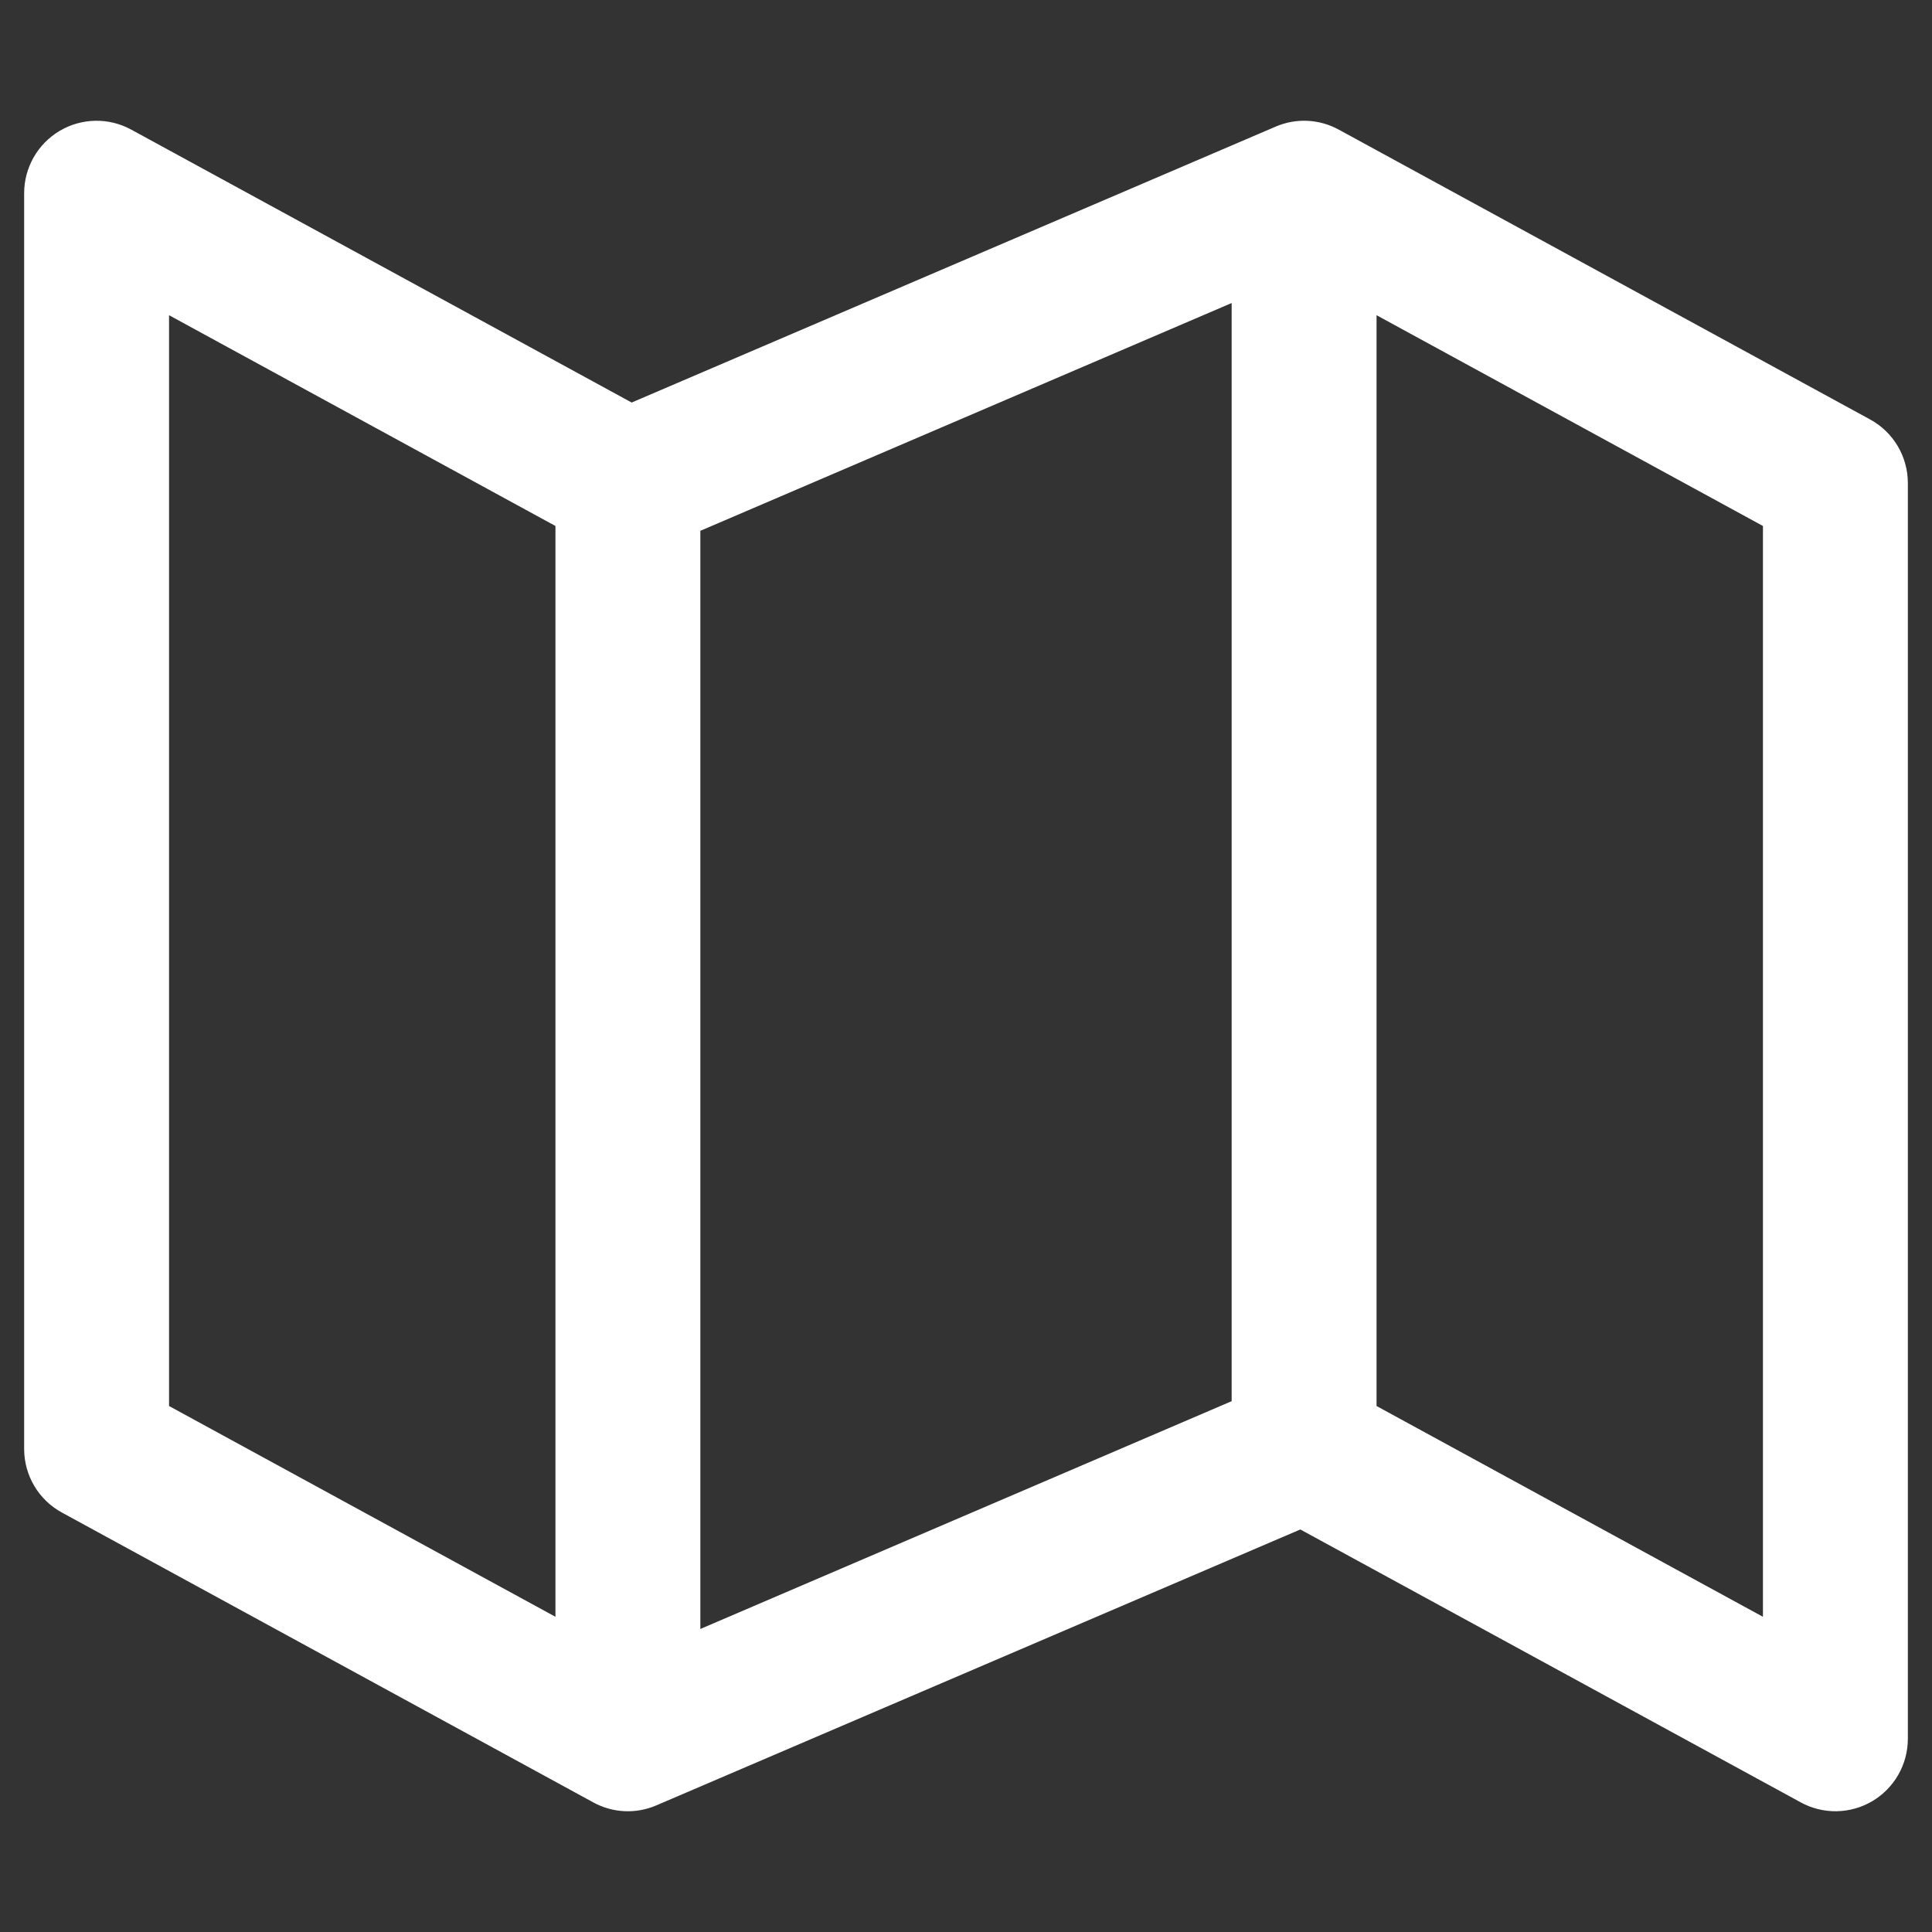 <svg width="20" height="20" viewBox="0 0 20 20" fill="none" xmlns="http://www.w3.org/2000/svg">
<rect x="0" y="0" width="20" height="20" fill="#333333" stroke="none"/>
<path fill-rule="evenodd" clip-rule="evenodd" d="M13.205 1.311C13.416 1.22 13.657 1.231 13.859 1.342L19.359 4.342C19.6 4.473 19.75 4.726 19.75 5V18C19.75 18.265 19.61 18.51 19.383 18.645C19.155 18.78 18.873 18.785 18.641 18.658L13.461 15.833L6.795 18.689C6.584 18.78 6.343 18.769 6.141 18.658L0.641 15.658C0.4 15.527 0.25 15.274 0.25 15V2C0.25 1.735 0.39 1.49 0.617 1.355C0.845 1.22 1.127 1.215 1.359 1.342L6.539 4.167L13.205 1.311ZM5.75 5.445L1.75 3.263V14.555L5.75 16.737V5.445ZM7.25 16.863L12.75 14.505V3.137L7.25 5.495V16.863ZM14.25 3.263V14.555L18.25 16.737V5.445L14.25 3.263Z" fill="#fff"/>
</svg>
